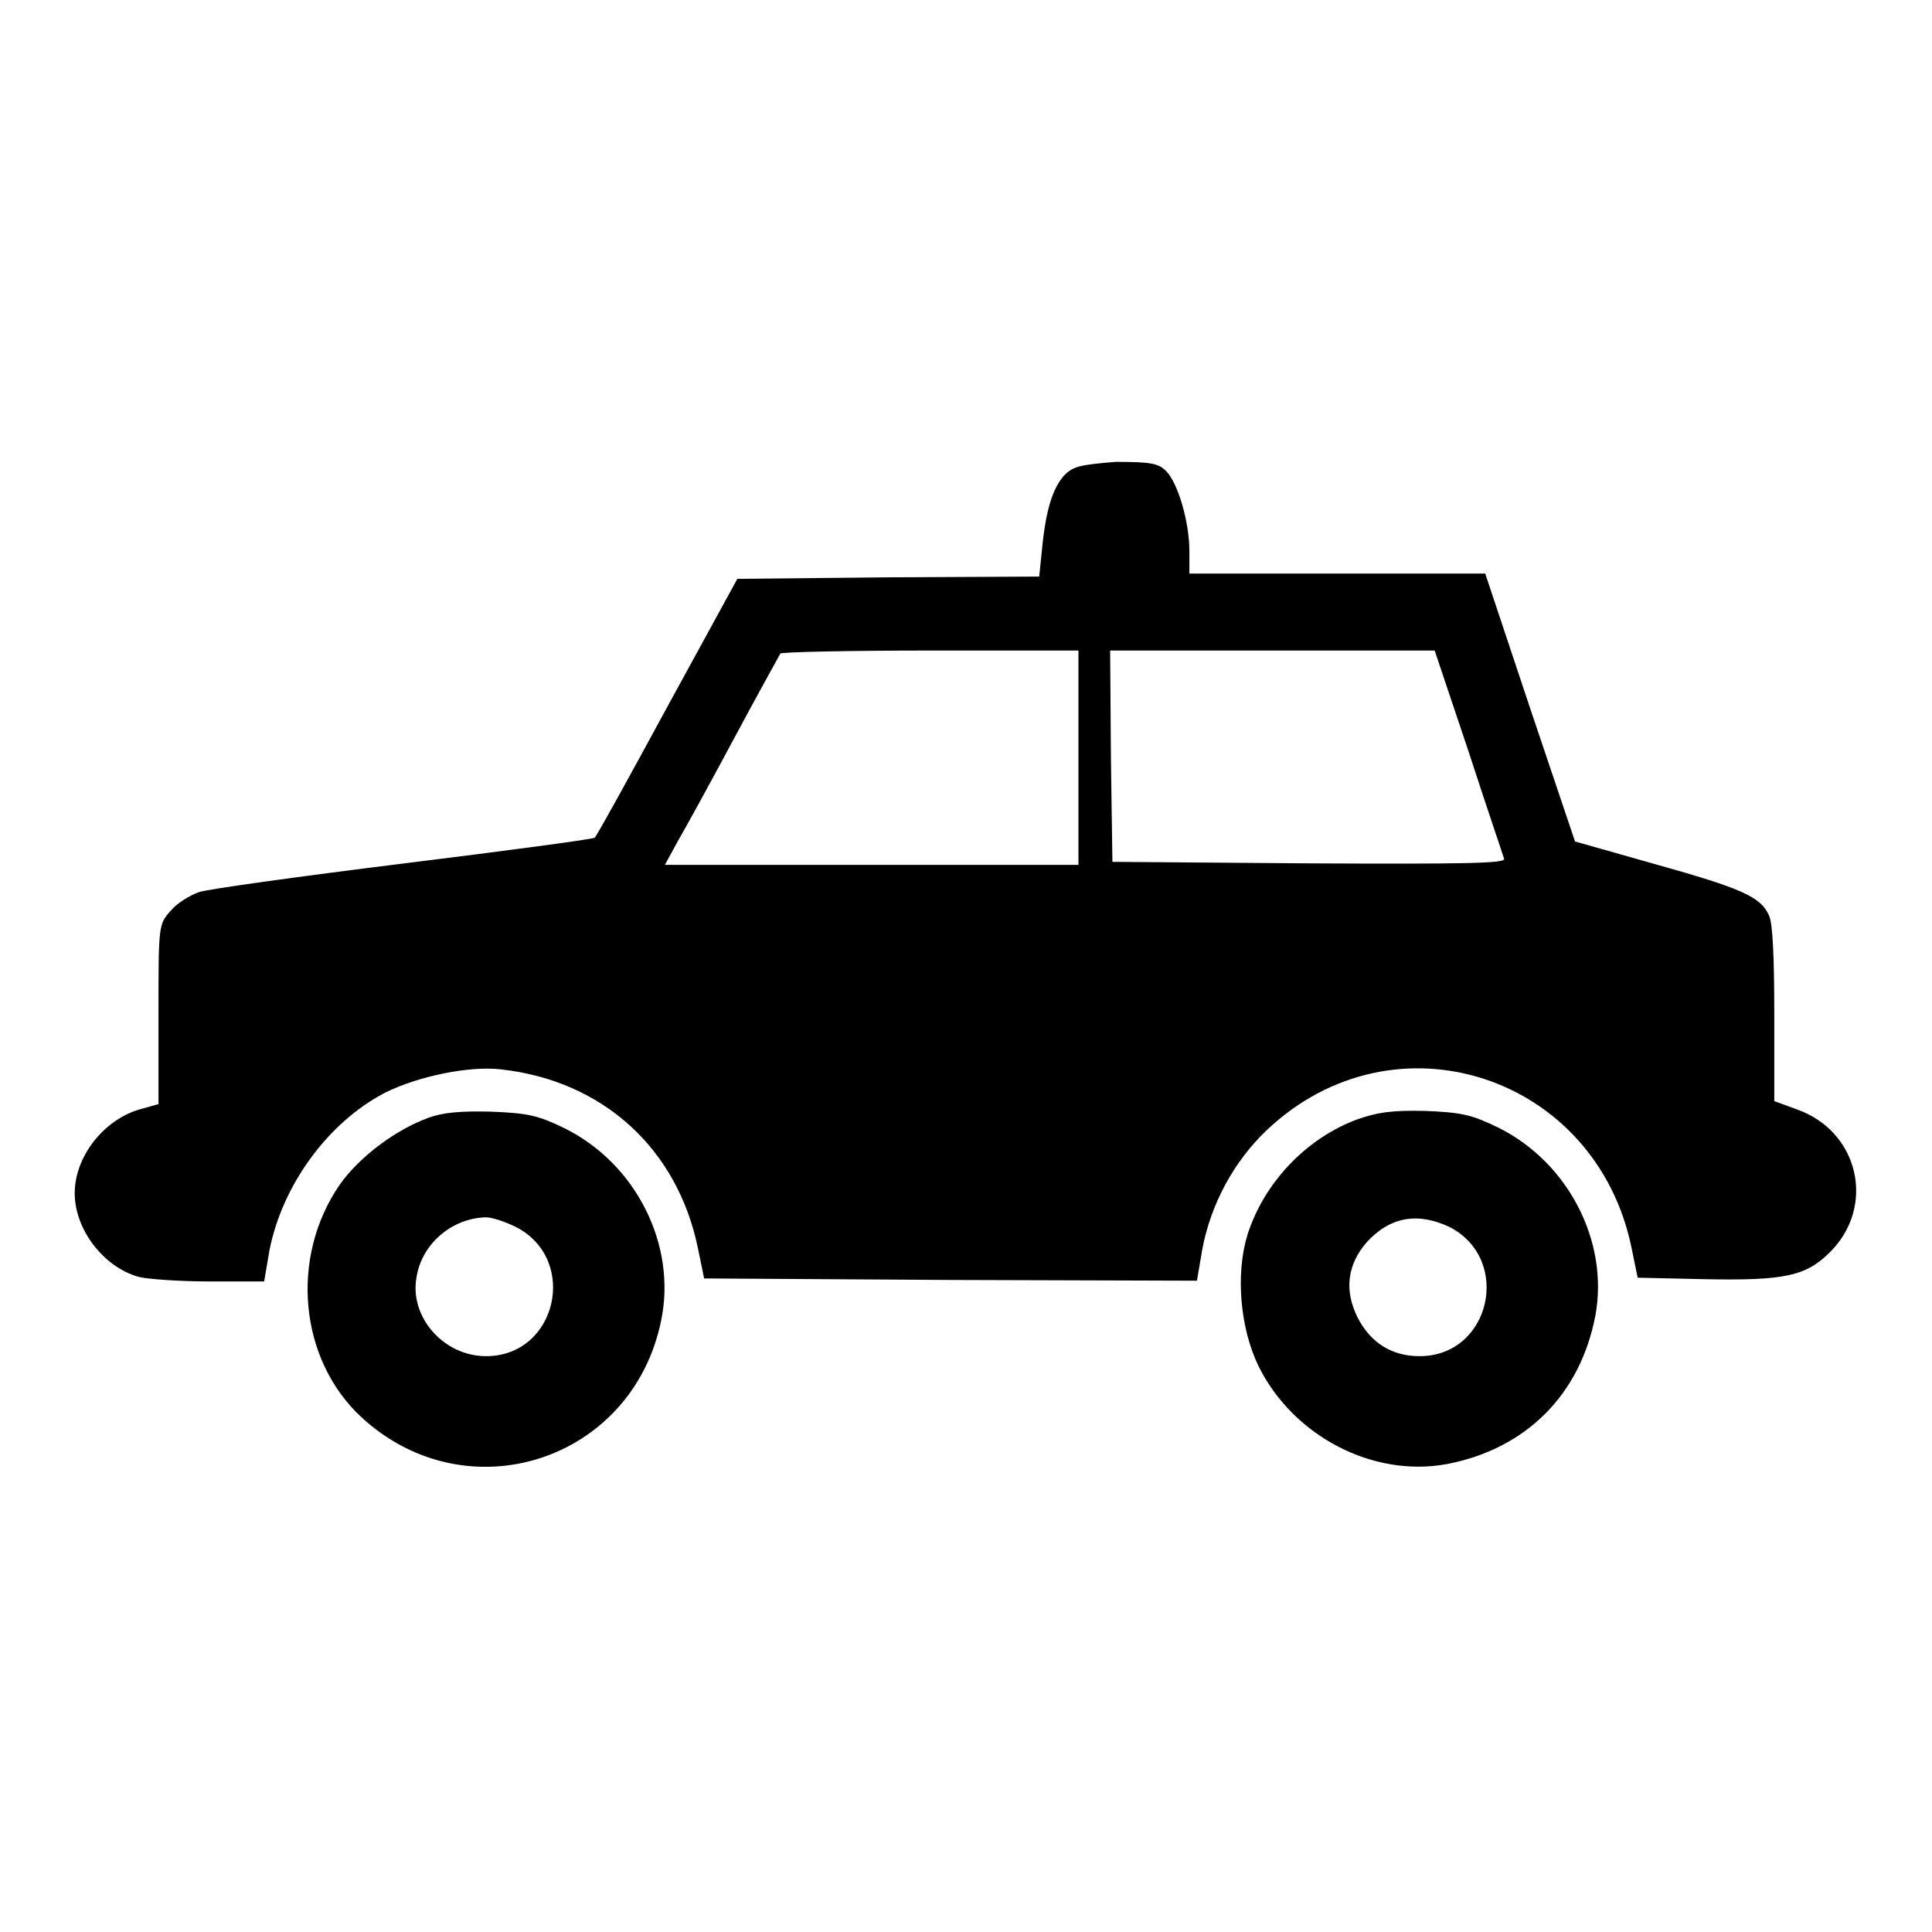 <?xml version="1.0" encoding="utf-8"?>
<!-- Svg Vector Icons : http://www.onlinewebfonts.com/icon -->
<!DOCTYPE svg PUBLIC "-//W3C//DTD SVG 1.1//EN" "http://www.w3.org/Graphics/SVG/1.1/DTD/svg11.dtd">
<svg version="1.1" xmlns="http://www.w3.org/2000/svg" xmlns:xlink="http://www.w3.org/1999/xlink" x="0px" y="0px" viewBox="0 0 256 256" enable-background="new 0 0 256 256" xml:space="preserve">
<g><g><g><path fill="#000000" d="M141,63c-1.5,1.7-2.4,4.5-2.9,9.5l-0.4,3.9l-20,0.1l-20,0.2l-9.3,17c-5.1,9.4-9.4,17.2-9.6,17.3c-0.2,0.2-11.5,1.7-25.2,3.4c-13.7,1.7-26,3.4-27.2,3.8c-1.2,0.4-3,1.5-3.8,2.5c-1.6,1.8-1.6,1.9-1.6,13.7v11.9l-2.5,0.7c-4.8,1.4-8.6,6.3-8.6,11.1c0,4.8,3.8,9.8,8.5,11.1c1.2,0.3,5.5,0.6,9.4,0.6h7.2l0.7-4.1c1.7-8.7,7.8-17,15.3-20.9c4.4-2.2,11.2-3.6,15.4-3.1c13.5,1.5,23.4,10.5,26.1,23.8l0.8,3.9l32.6,0.2l32.7,0.1l0.7-4.1c1.1-6,4.2-11.7,8.5-15.8c16.9-16.1,43.7-7.4,48.4,15.6l0.8,3.9l8.9,0.2c10.6,0.2,13.4-0.4,16.6-3.6c6.1-6.1,3.8-16-4.4-18.9l-3-1.1v-11.5c0-7.5-0.2-12.1-0.7-13.1c-1.1-2.5-3.7-3.6-15.1-6.8l-10.6-3l-6-17.8l-5.9-17.7h-19.6h-19.6v-3c0-3.8-1.5-9-3.1-10.6c-1-1-2-1.2-6.7-1.2C143,61.6,142.2,61.8,141,63z M142.9,100.4v14.2h-27.4H88.1l1.8-3.3c1-1.7,4.4-7.9,7.5-13.7c3.1-5.8,5.8-10.6,6-11c0.1-0.2,9.1-0.4,19.9-0.4h19.6L142.9,100.4L142.9,100.4z M194.6,99.6c2.4,7.4,4.6,13.8,4.7,14.2c0.2,0.6-5,0.7-25.8,0.6l-26.1-0.2l-0.2-14l-0.1-14h21.5h21.5L194.6,99.6z"/><path fill="#000000" d="M56.8,148.1c-4.4,1.6-9.2,5.2-11.8,8.9c-6.6,9.6-5.4,23.1,2.9,30.8c14,12.9,35.9,5.8,39.7-12.8c2.1-10-3.3-20.8-12.8-25.5c-3.5-1.7-4.8-2-9.7-2.2C61.1,147.2,58.7,147.4,56.8,148.1z M68.4,162.6c8.3,4.3,5.4,17.1-4,17.1c-5.6,0-10.2-5.2-9.2-10.5c0.7-4.4,4.7-7.8,9.2-7.9C65.2,161.3,67,161.9,68.4,162.6z"/><path fill="#000000" d="M179.9,148.3c-6.8,2.5-12.4,8.4-14.6,15.3c-1.6,5.2-1,12.4,1.5,17.5c4.6,9.2,15.1,14.7,24.9,12.9c10.5-2,17.7-9.2,19.7-19.7c1.8-9.8-3.6-20.3-12.9-24.9c-3.5-1.7-4.8-2-9.7-2.2C184.4,147.1,182.5,147.4,179.9,148.3z M192.1,162.6c8.3,4.3,5.4,17.1-4,17.1c-3.7,0-6.5-1.8-8.2-5.1c-1.8-3.6-1.4-7,1.2-10C184.2,161.2,187.9,160.6,192.1,162.6z"/></g></g></g>
</svg>